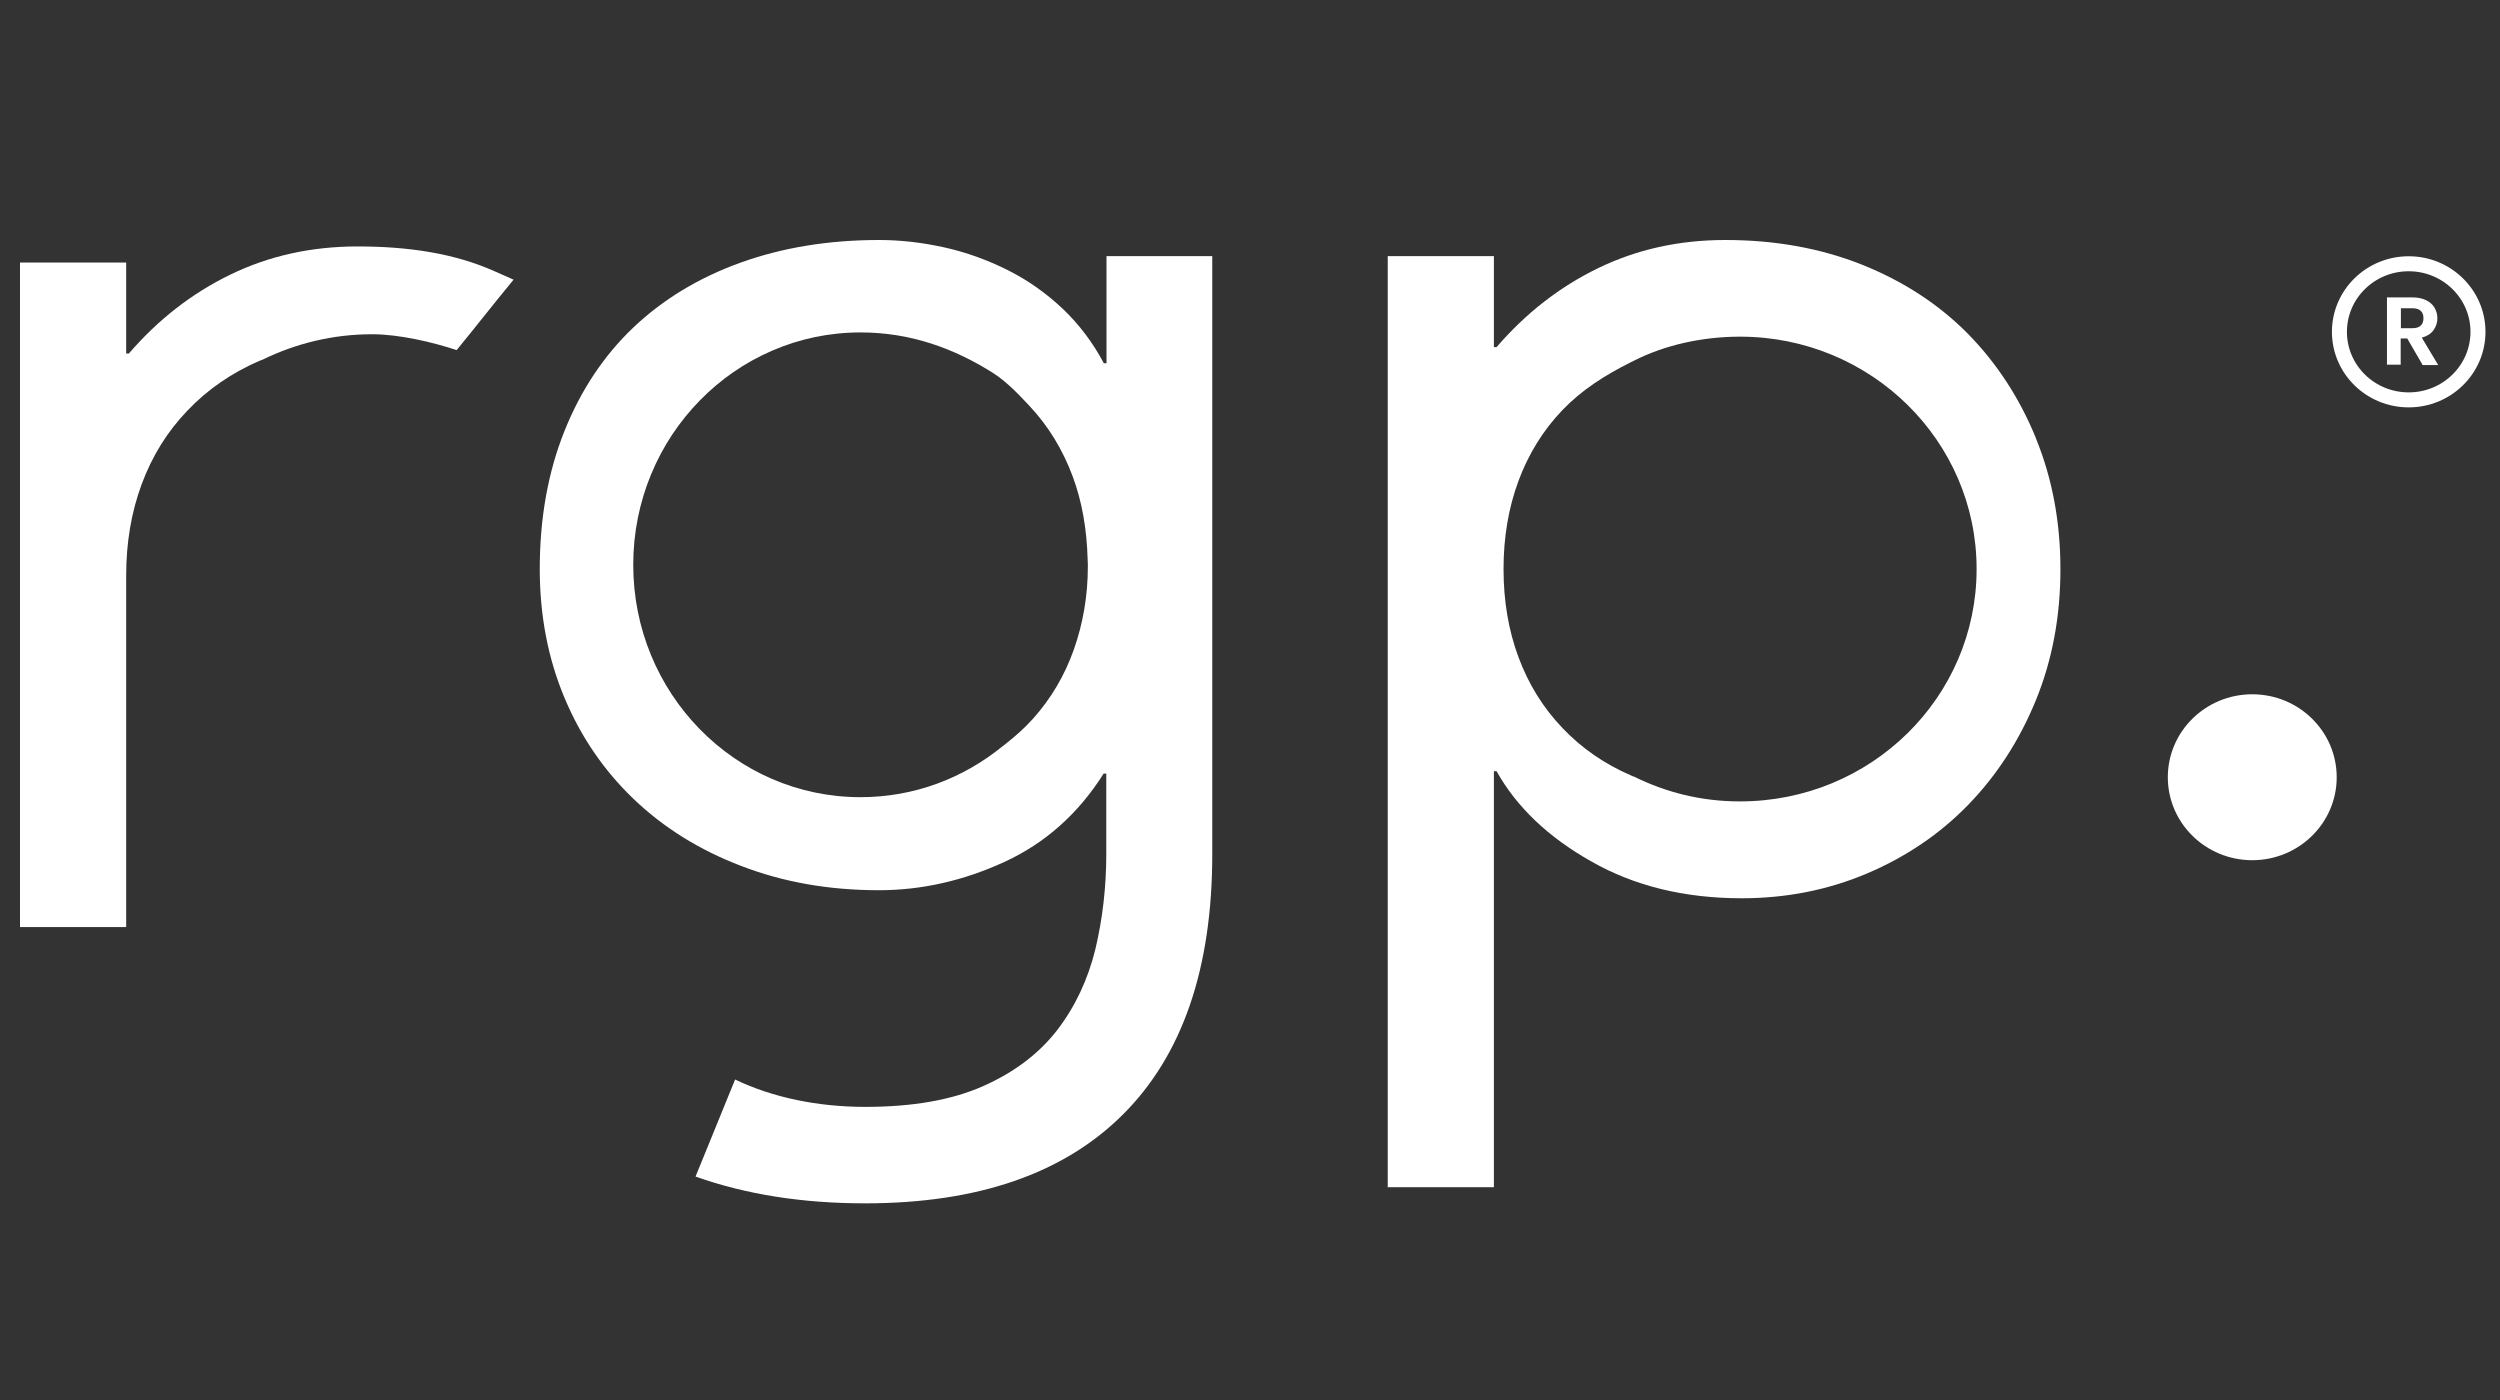 <?xml version="1.0" encoding="UTF-8"?>
<svg xmlns="http://www.w3.org/2000/svg" width="125" height="70" viewBox="0 0 125 70" fill="none">
  <rect x="0" y="0" width="125" height="70" fill="#333333" stroke="none"/>
  <path d="M121.121 18.232L120.362 16.923H120.034V18.232H119.348V14.87H120.629C120.895 14.87 121.121 14.92 121.305 15.011C121.49 15.101 121.633 15.222 121.725 15.383C121.817 15.544 121.869 15.715 121.869 15.906C121.869 16.128 121.807 16.329 121.674 16.511C121.541 16.692 121.346 16.813 121.09 16.883L121.91 18.253H121.11L121.121 18.232ZM120.045 16.41H120.618C120.803 16.41 120.946 16.37 121.039 16.279C121.131 16.189 121.172 16.068 121.172 15.906C121.172 15.745 121.131 15.635 121.039 15.544C120.946 15.454 120.803 15.413 120.618 15.413H120.045V16.4V16.41Z" fill="white"></path>
  <path d="M120.435 19.994C122.348 19.994 123.899 18.471 123.899 16.591C123.899 14.712 122.348 13.188 120.435 13.188C118.521 13.188 116.971 14.712 116.971 16.591C116.971 18.471 118.521 19.994 120.435 19.994Z" stroke="white" stroke-width="0.75" stroke-miterlimit="10"></path>
  <path d="M55.325 12.806V18.162H55.191C54.648 17.135 53.962 16.229 53.152 15.453C52.332 14.678 51.42 14.024 50.395 13.51C49.37 12.997 48.315 12.614 47.229 12.373C46.142 12.131 45.046 12 43.959 12C41.418 12 39.102 12.383 37.011 13.138C34.92 13.893 33.137 14.98 31.662 16.38C30.186 17.789 29.038 19.511 28.218 21.565C27.398 23.619 26.988 25.914 26.988 28.452C26.988 30.767 27.398 32.912 28.218 34.875C29.038 36.838 30.196 38.53 31.692 39.96C33.188 41.389 34.982 42.507 37.072 43.302C39.163 44.108 41.449 44.511 43.949 44.511C46.081 44.511 48.171 44.037 50.211 43.101C52.25 42.165 53.91 40.695 55.181 38.681H55.314V42.698C55.314 44.349 55.13 45.93 54.771 47.45C54.402 48.961 53.767 50.32 52.865 51.498C51.953 52.676 50.723 53.612 49.155 54.307C47.587 55.002 45.63 55.344 43.263 55.344C40.895 55.344 38.641 54.881 36.755 53.975L34.777 58.828C37.298 59.724 40.127 60.167 43.252 60.167C48.879 60.167 53.183 58.687 56.155 55.717C59.127 52.746 60.613 48.417 60.613 42.708V12.806H55.304H55.325ZM54.392 28.321C54.392 29.781 54.156 31.16 53.695 32.469C53.234 33.778 52.547 34.936 51.645 35.942C51.225 36.406 50.764 36.818 50.272 37.201C50.252 37.221 50.231 37.241 50.211 37.251C50.18 37.271 50.149 37.291 50.129 37.312C48.182 38.902 45.722 39.859 43.027 39.859C36.745 39.859 31.662 34.664 31.662 28.24C31.662 21.817 36.755 16.621 43.027 16.621C45.527 16.621 47.71 17.417 49.678 18.665C50.334 19.088 50.969 19.753 51.492 20.316C52.414 21.303 53.132 22.471 53.634 23.82C54.105 25.079 54.341 26.468 54.382 27.968C54.382 28.059 54.392 28.139 54.392 28.22C54.392 28.22 54.392 28.24 54.392 28.25C54.392 28.26 54.392 28.27 54.392 28.291V28.321Z" fill="white"></path>
  <path d="M101.792 21.897C100.972 19.893 99.834 18.152 98.389 16.682C96.934 15.212 95.171 14.064 93.111 13.238C91.041 12.413 88.766 12 86.266 12C83.95 12 81.828 12.473 79.901 13.41C77.975 14.346 76.284 15.665 74.829 17.356H74.695V12.806H69.387V59.361H74.695V38.56H74.829C75.823 40.342 77.401 41.852 79.563 43.071C81.715 44.299 84.226 44.913 87.085 44.913C89.309 44.913 91.4 44.5 93.347 43.675C95.294 42.849 96.996 41.701 98.42 40.231C99.844 38.761 100.972 37.02 101.792 35.016C102.612 33.013 103.021 30.828 103.021 28.462C103.021 26.096 102.612 23.911 101.792 21.907V21.897ZM86.983 40.07C85.087 40.07 83.314 39.627 81.726 38.842C81.664 38.822 81.603 38.802 81.551 38.772C80.219 38.198 79.071 37.402 78.118 36.395C77.155 35.389 76.427 34.211 75.925 32.861C75.423 31.512 75.177 30.042 75.177 28.452C75.177 26.861 75.423 25.401 75.925 24.042C76.427 22.692 77.155 21.515 78.118 20.508C79.082 19.501 80.219 18.776 81.541 18.111C81.603 18.081 81.633 18.071 81.705 18.031C83.232 17.256 85.108 16.833 87.003 16.833C93.532 16.833 98.83 22.028 98.83 28.452C98.83 34.875 93.542 40.07 87.003 40.07H86.983Z" fill="white"></path>
  <path d="M22.839 17.497C24.007 16.068 24.438 15.494 25.678 13.983C24.837 13.611 25.678 13.983 24.725 13.561C22.695 12.655 20.379 12.322 17.879 12.322C15.563 12.322 13.441 12.795 11.515 13.732C9.588 14.668 7.897 15.987 6.442 17.678H6.309V13.128H1V46.353H6.309V28.784C6.309 27.133 6.565 25.602 7.087 24.203C7.61 22.793 8.368 21.575 9.373 20.528C10.367 19.481 11.566 18.655 12.949 18.051C13.011 18.021 13.072 18.011 13.134 17.981C14.784 17.175 16.639 16.712 18.607 16.712C19.949 16.712 21.63 17.105 22.839 17.507V17.497Z" fill="white"></path>
  <path d="M112.613 43.01C114.944 43.01 116.835 41.153 116.835 38.862C116.835 36.571 114.944 34.714 112.613 34.714C110.281 34.714 108.391 36.571 108.391 38.862C108.391 41.153 110.281 43.01 112.613 43.01Z" fill="white"></path>
</svg>
